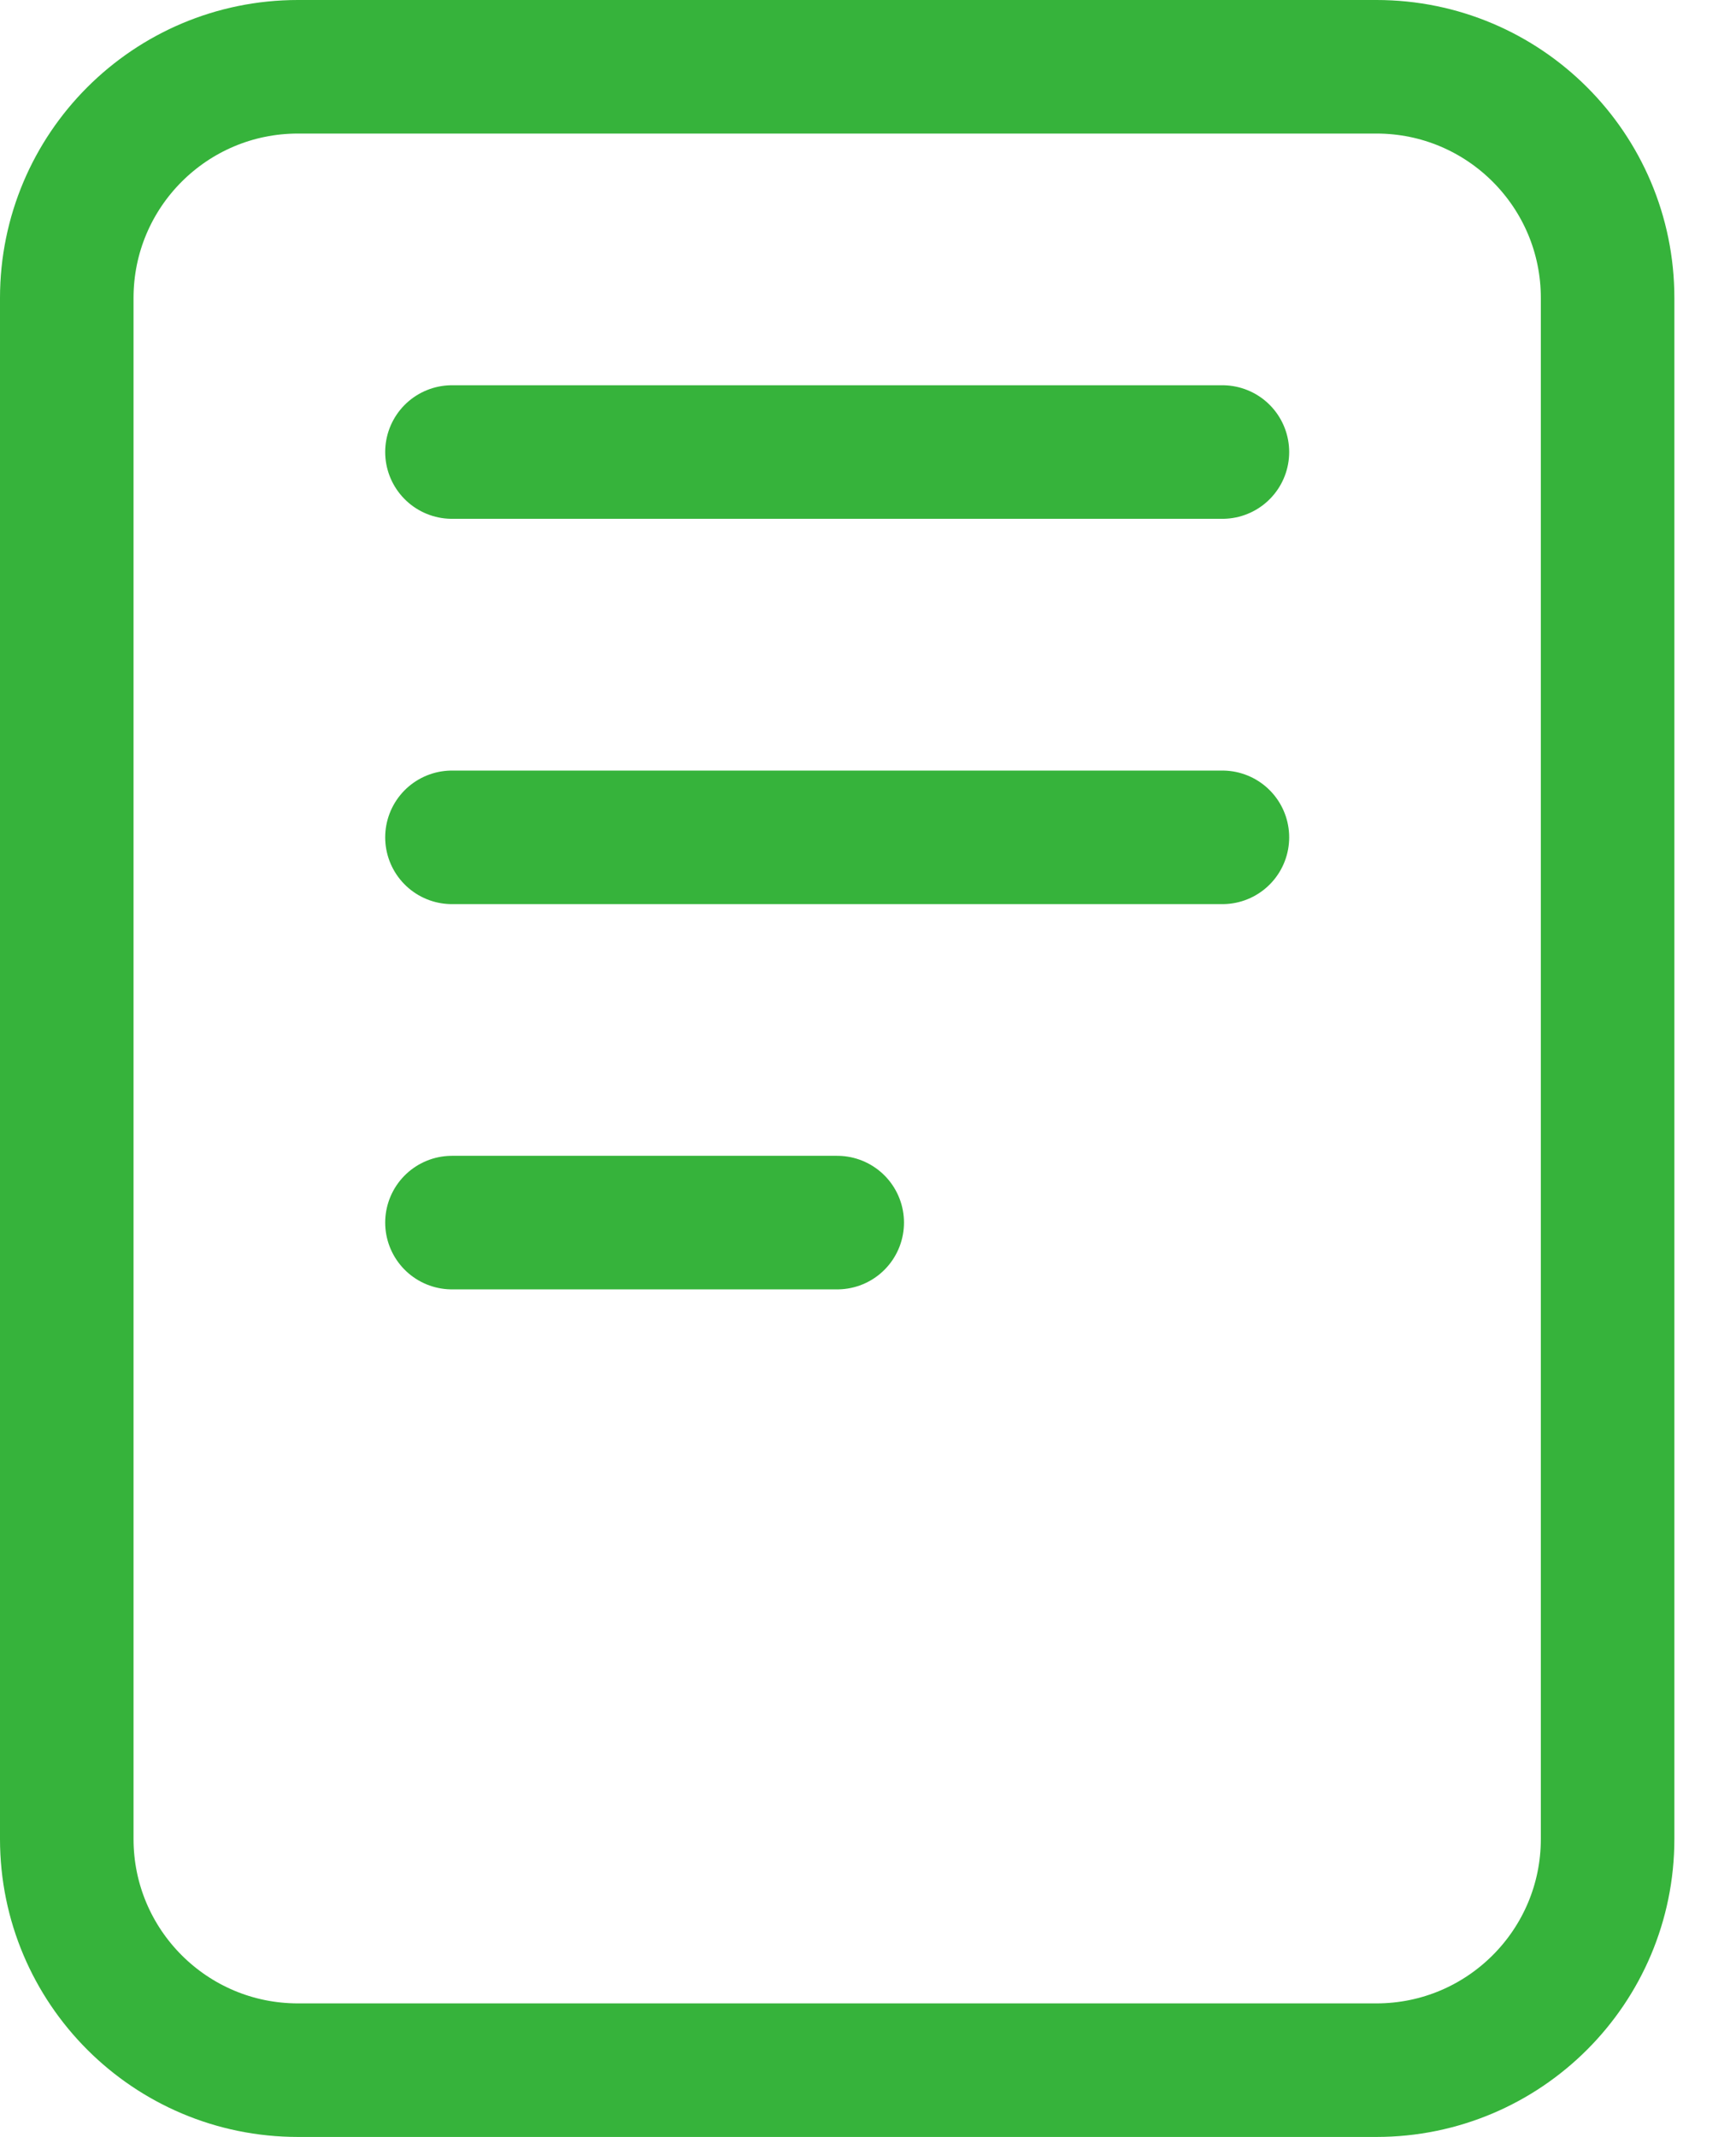 <?xml version="1.0" encoding="UTF-8"?> <svg xmlns="http://www.w3.org/2000/svg" width="26" height="32" viewBox="0 0 26 32" fill="none"><path d="M20.615 1H4.462C2.55 1 1 2.55 1 4.462V27.538C1 29.45 2.55 31 4.462 31H20.615C22.527 31 24.077 29.45 24.077 27.538V4.462C24.077 2.55 22.527 1 20.615 1Z" stroke="#36B33B" stroke-width="2" stroke-linejoin="round"></path><path d="M6.769 6.769H18.308M6.769 12.539H18.308M6.769 18.308H12.539" stroke="#36B33B" stroke-width="2" stroke-linecap="round" stroke-linejoin="round"></path></svg> 